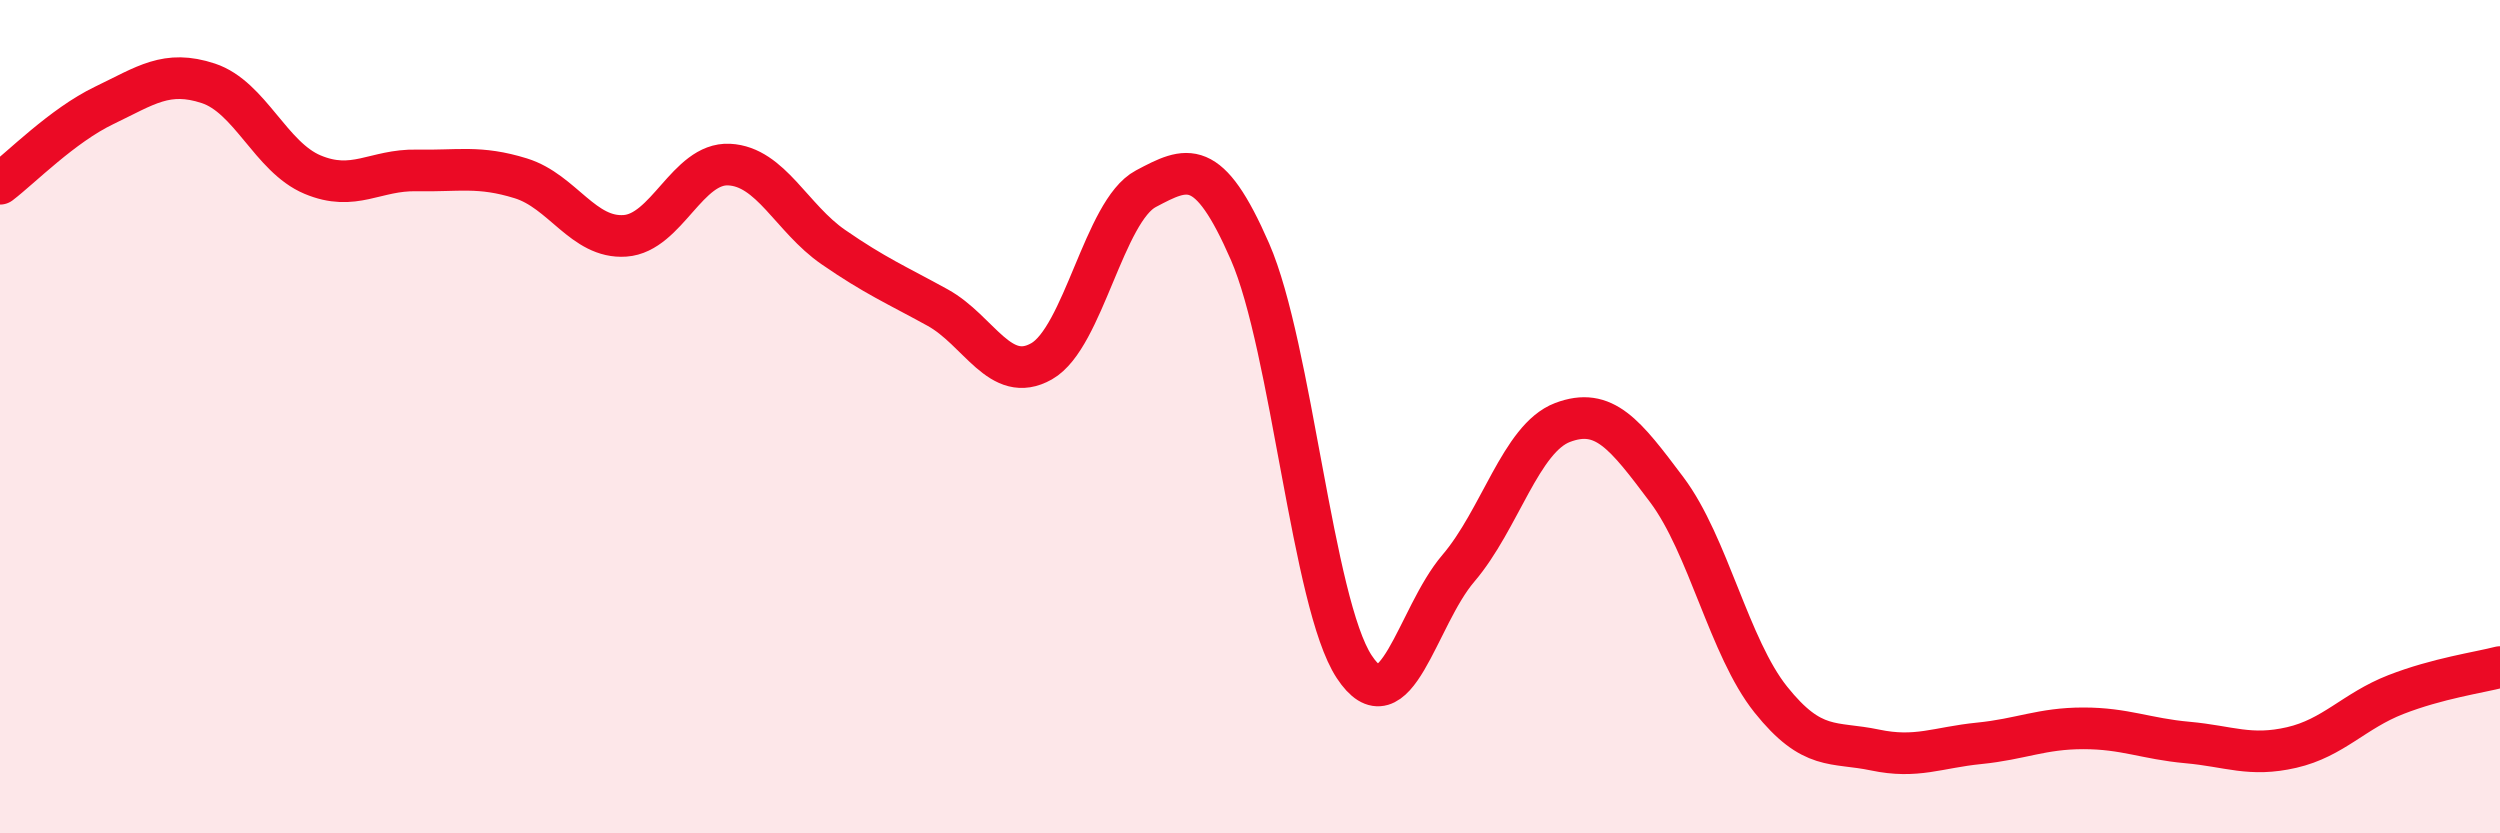 
    <svg width="60" height="20" viewBox="0 0 60 20" xmlns="http://www.w3.org/2000/svg">
      <path
        d="M 0,4.41 C 0.5,4.03 1.5,3.01 2.5,2.53 C 3.5,2.05 4,1.67 5,2 C 6,2.33 6.5,3.77 7.5,4.19 C 8.5,4.61 9,4.07 10,4.09 C 11,4.11 11.5,3.97 12.5,4.28 C 13.5,4.59 14,5.73 15,5.66 C 16,5.59 16.5,3.9 17.5,3.95 C 18.5,4 19,5.24 20,5.93 C 21,6.62 21.5,6.83 22.5,7.38 C 23.5,7.93 24,9.24 25,8.67 C 26,8.1 26.5,5.06 27.5,4.53 C 28.5,4 29,3.75 30,6.04 C 31,8.33 31.5,14.48 32.5,16 C 33.5,17.52 34,14.81 35,13.64 C 36,12.47 36.5,10.52 37.5,10.14 C 38.5,9.76 39,10.42 40,11.75 C 41,13.08 41.5,15.54 42.5,16.79 C 43.5,18.04 44,17.79 45,18 C 46,18.21 46.5,17.94 47.5,17.84 C 48.5,17.74 49,17.48 50,17.48 C 51,17.48 51.5,17.73 52.5,17.82 C 53.5,17.91 54,18.17 55,17.94 C 56,17.71 56.5,17.06 57.5,16.67 C 58.5,16.28 59.5,16.14 60,16.01L60 20L0 20Z"
        fill="#EB0A25"
        opacity="0.1"
        stroke-linecap="round"
        stroke-linejoin="round"
      />
      <path
        d="M 0,4.41 C 0.5,4.03 1.5,3.01 2.5,2.53 C 3.5,2.05 4,1.67 5,2 C 6,2.33 6.5,3.77 7.5,4.19 C 8.5,4.61 9,4.07 10,4.09 C 11,4.11 11.5,3.97 12.5,4.28 C 13.5,4.59 14,5.73 15,5.66 C 16,5.59 16.5,3.9 17.5,3.95 C 18.5,4 19,5.24 20,5.93 C 21,6.62 21.5,6.83 22.5,7.38 C 23.5,7.93 24,9.24 25,8.67 C 26,8.1 26.5,5.06 27.5,4.53 C 28.5,4 29,3.75 30,6.04 C 31,8.33 31.5,14.48 32.5,16 C 33.5,17.52 34,14.81 35,13.64 C 36,12.47 36.5,10.52 37.5,10.14 C 38.5,9.76 39,10.42 40,11.75 C 41,13.08 41.5,15.54 42.5,16.79 C 43.5,18.04 44,17.79 45,18 C 46,18.21 46.5,17.94 47.5,17.84 C 48.5,17.74 49,17.48 50,17.48 C 51,17.48 51.5,17.73 52.5,17.82 C 53.5,17.91 54,18.17 55,17.94 C 56,17.71 56.5,17.06 57.5,16.67 C 58.5,16.28 59.5,16.14 60,16.01"
        stroke="#EB0A25"
        stroke-width="1"
        fill="none"
        stroke-linecap="round"
        stroke-linejoin="round"
      />
    </svg>
  
